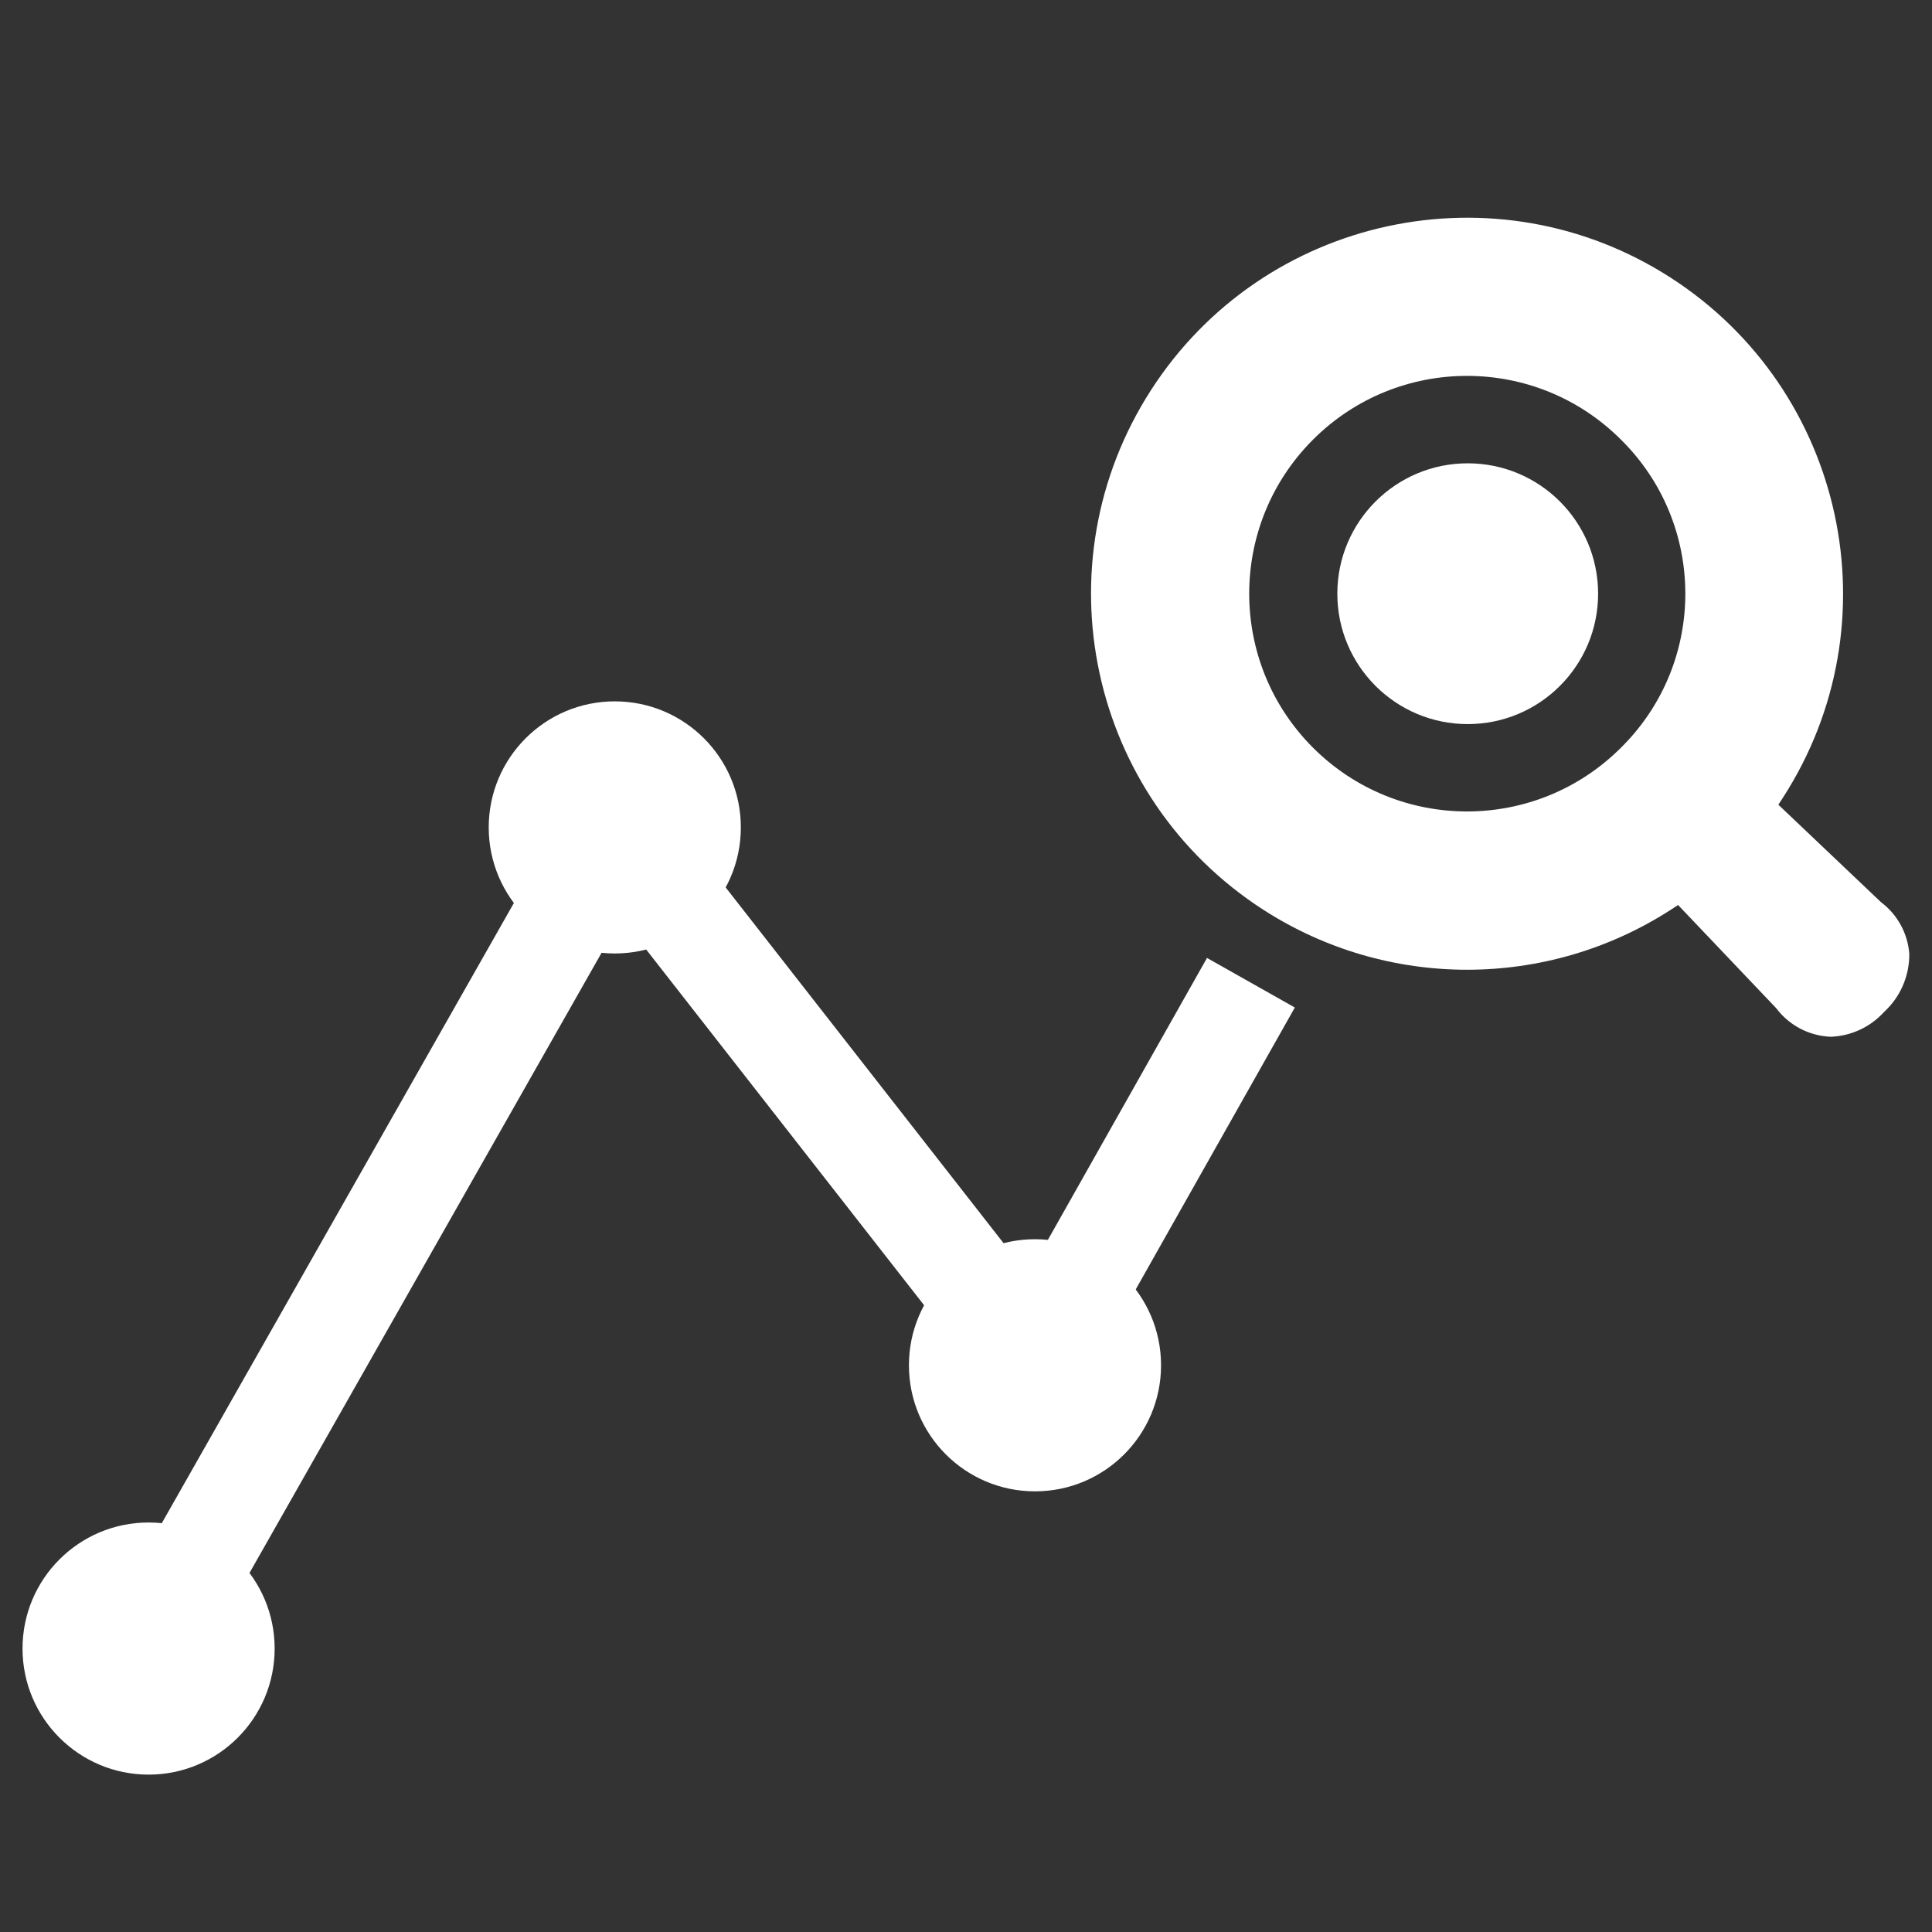 <?xml version="1.0" encoding="UTF-8"?><svg id="b" xmlns="http://www.w3.org/2000/svg" viewBox="0 0 100 100"><rect x="0" y="0" width="100" height="100" fill="#333333" stroke="none"/><defs><style>.f{fill:none;}.f,.g{stroke-width:0px;}.g{fill:#fff;}</style></defs><g id="c"><circle class="g" cx="7.691" cy="85.329" r="6.525"/><circle class="g" cx="31.821" cy="42.827" r="6.525"/><circle class="g" cx="53.571" cy="70.667" r="6.525"/><polygon class="g" points="9.961 86.617 5.422 84.04 31.477 38.146 53.22 65.979 62.474 49.583 67.02 52.149 53.922 75.355 32.165 47.507 9.961 86.617"/><circle id="d" class="g" cx="75.969" cy="30.73" r="6.749"/><path id="e" class="g" d="M97.361,46.697l-5.313-5.046.241-.371c5.825-9.032,3.226-21.077-5.807-26.902-9.032-5.825-21.077-3.226-26.902,5.807-5.825,9.032-3.226,21.077,5.807,26.902,6.424,4.143,14.678,4.142,21.1-.003l.371-.241,5.078,5.34c.671.894,1.71,1.437,2.827,1.479,1.051-.039,2.041-.499,2.749-1.276.844-.771,1.321-1.863,1.313-3.006-.077-1.064-.61-2.042-1.463-2.683h0ZM83.902,38.699c-4.402,4.402-11.54,4.402-15.942,0-4.402-4.402-4.402-11.54,0-15.942,4.402-4.402,11.54-4.402,15.942,0,4.402,4.348,4.446,11.442.098,15.844-.032.033-.065.065-.098.098Z"/><rect class="f" width="100" height="100"/></g></svg>